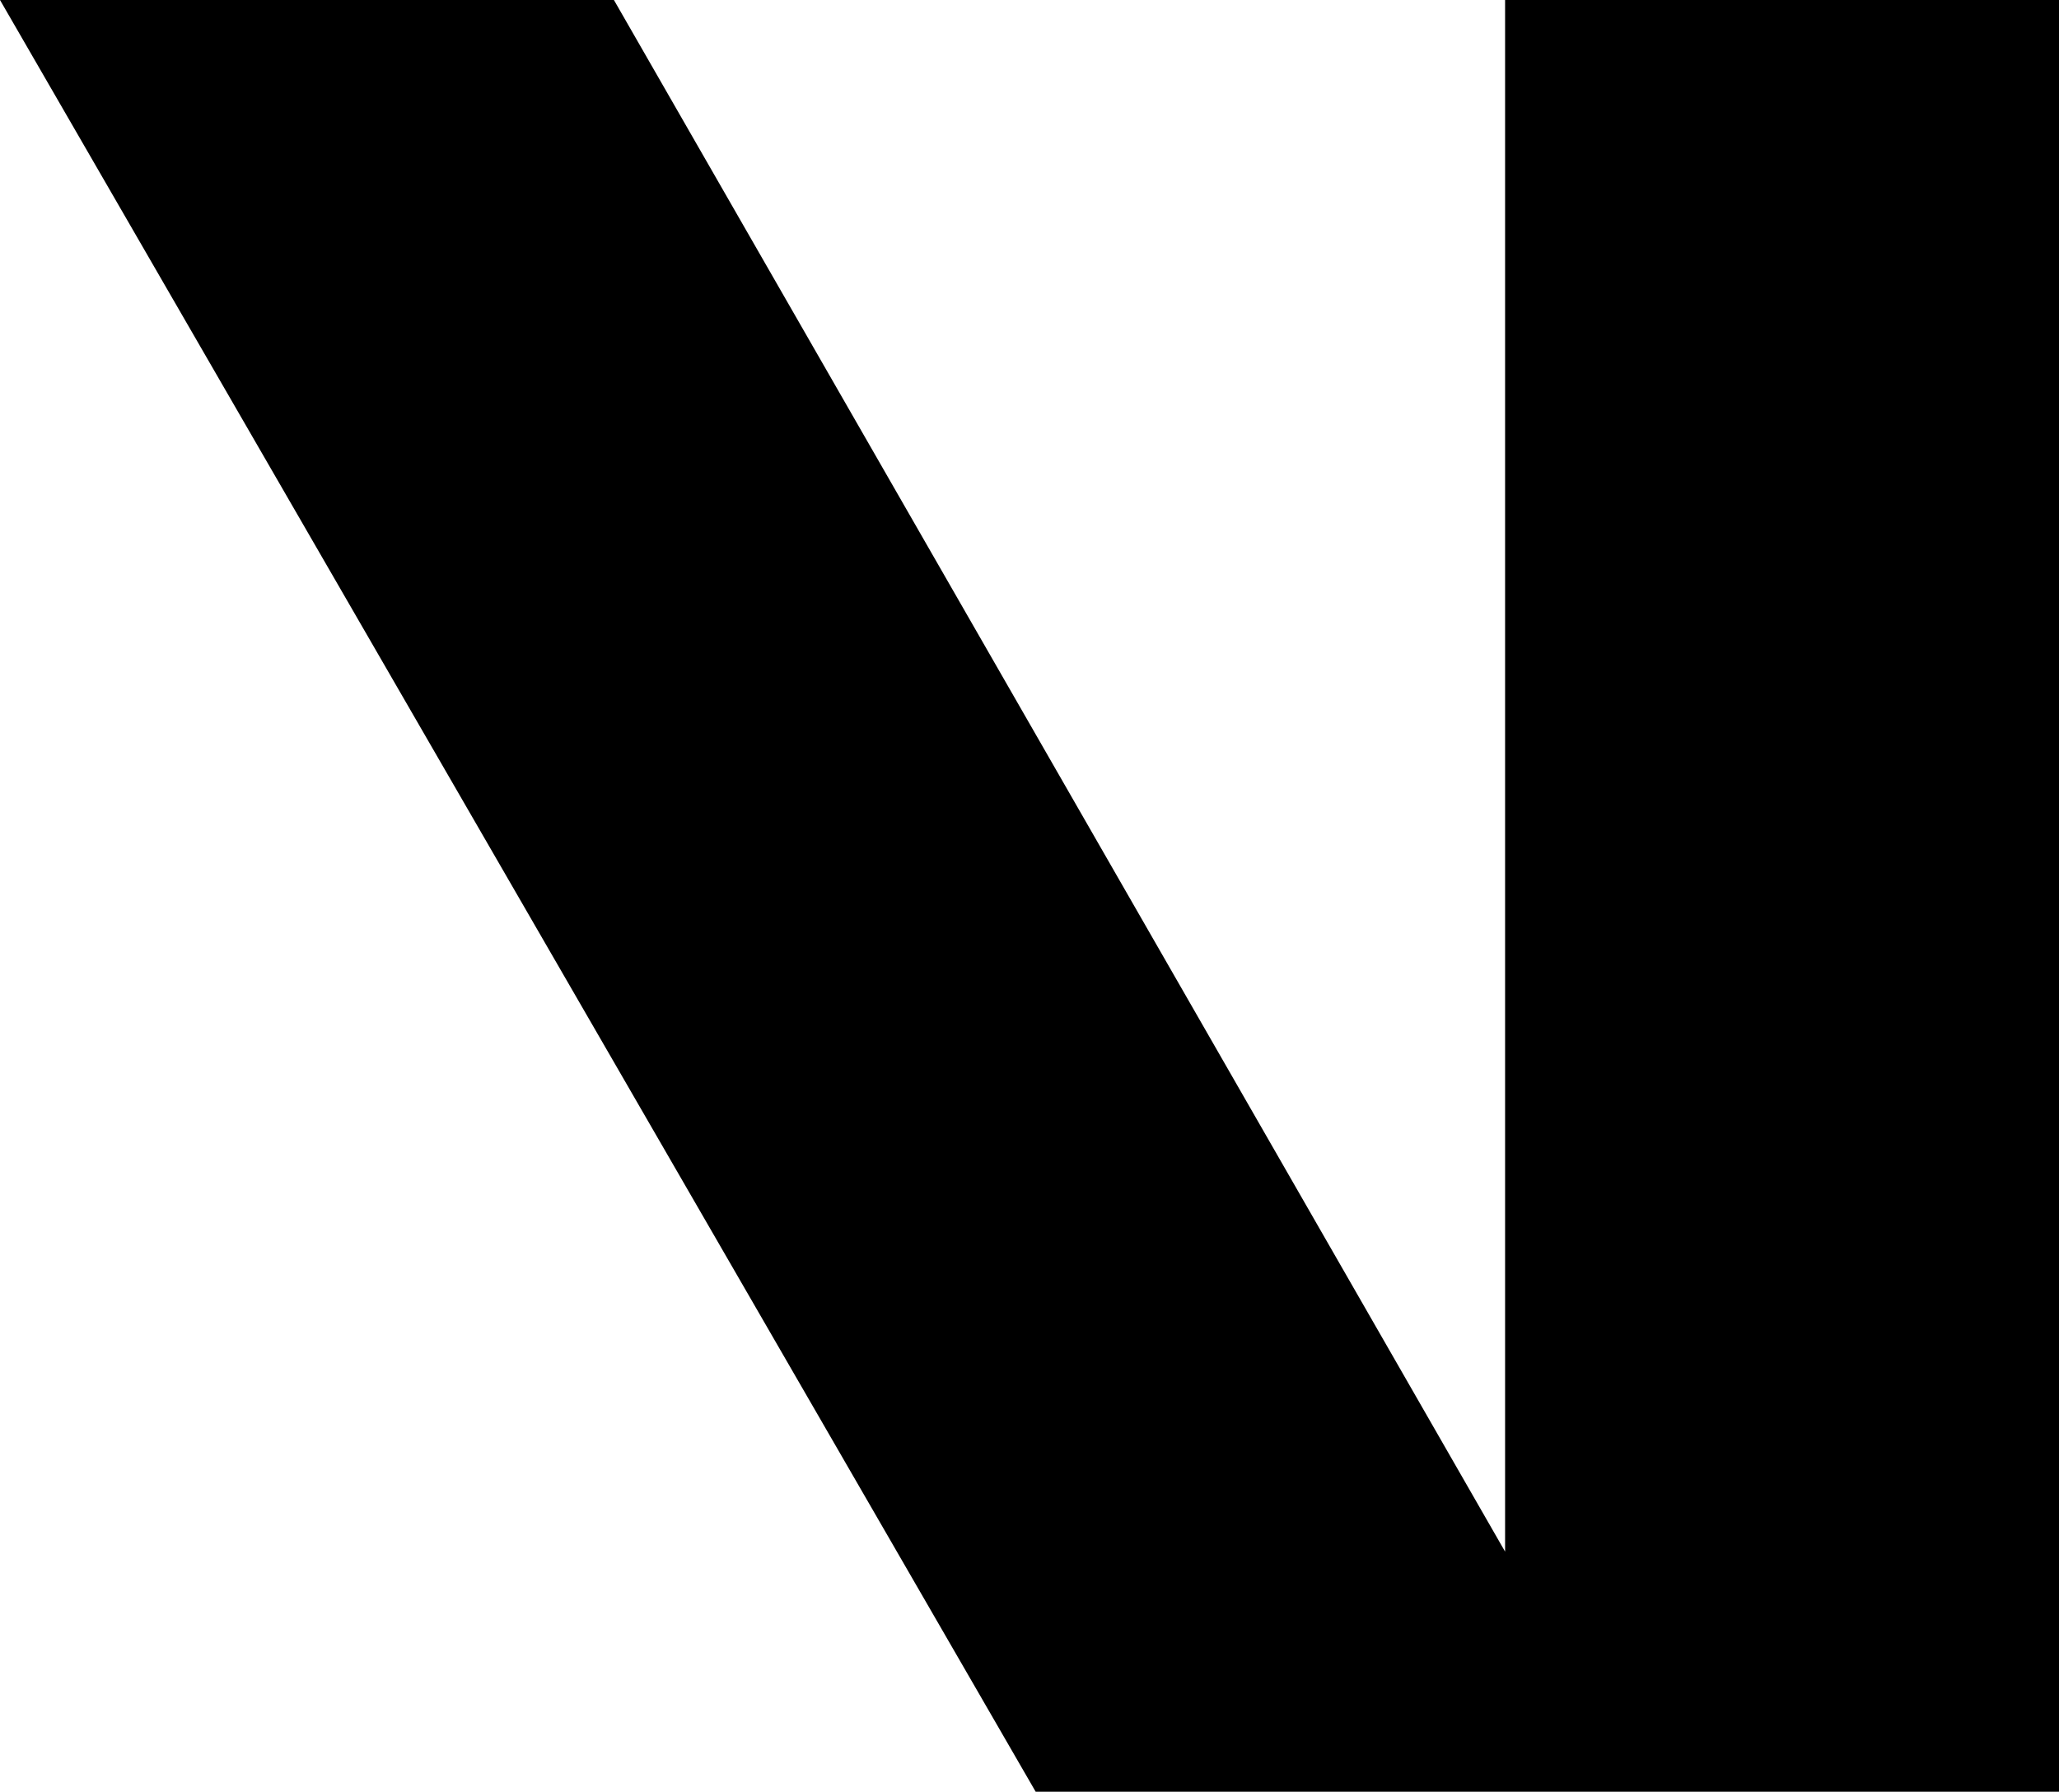 <?xml version="1.0" encoding="iso-8859-1"?>
<!-- Generator: Adobe Illustrator 24.3.0, SVG Export Plug-In . SVG Version: 6.00 Build 0)  -->
<svg version="1.1" id="Layer_1" xmlns="http://www.w3.org/2000/svg" xmlns:xlink="http://www.w3.org/1999/xlink" x="0px" y="0px"
	 viewBox="0 0 308.9 268.828" style="enable-background:new 0 0 308.9 268.828;" xml:space="preserve">
<g>
	<polygon points="308.9,0 308.9,268.828 155.376,268.828 0,0 92.103,0 225.8,232.802 225.8,0 	"/>
</g>
</svg>
